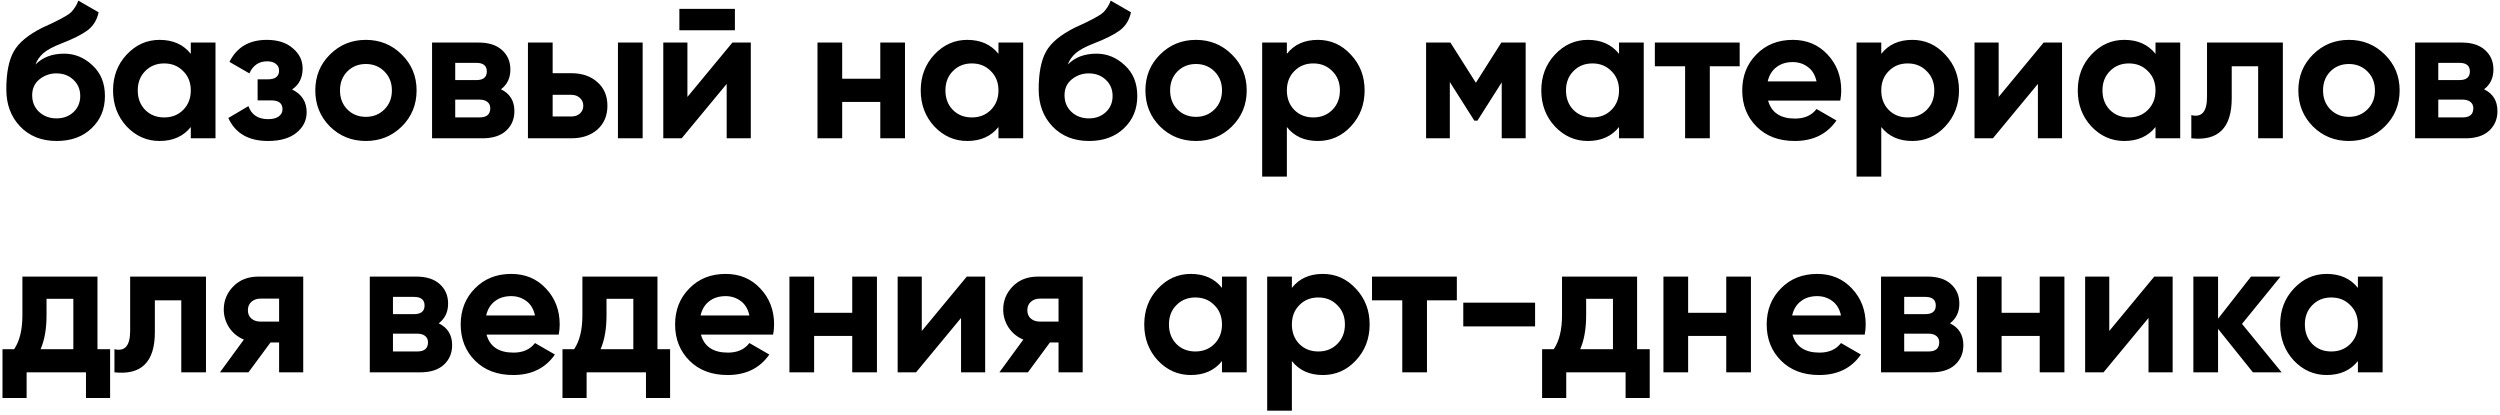 <?xml version="1.0" encoding="UTF-8"?> <svg xmlns="http://www.w3.org/2000/svg" width="235" height="39" viewBox="0 0 235 39" fill="none"><path d="M5.328 13.252C3.912 13.252 2.766 12.796 1.89 11.884C1.026 10.972 0.594 9.814 0.594 8.41C0.594 6.874 0.822 5.692 1.278 4.864C1.734 4.024 2.652 3.262 4.032 2.578C4.236 2.482 4.524 2.35 4.896 2.182C5.268 2.002 5.52 1.876 5.652 1.804C5.796 1.732 5.988 1.624 6.228 1.48C6.468 1.336 6.636 1.21 6.732 1.102C6.84 0.982 6.954 0.832 7.074 0.652C7.194 0.472 7.29 0.274 7.362 0.058L9.27 1.156C9.114 1.888 8.76 2.458 8.208 2.866C7.668 3.262 6.852 3.67 5.76 4.09C4.992 4.39 4.434 4.69 4.086 4.99C3.738 5.29 3.486 5.65 3.33 6.07C4.002 5.386 4.902 5.044 6.03 5.044C7.026 5.044 7.914 5.41 8.694 6.142C9.474 6.862 9.864 7.822 9.864 9.022C9.864 10.258 9.444 11.272 8.604 12.064C7.776 12.856 6.684 13.252 5.328 13.252ZM3.672 10.516C4.116 10.924 4.662 11.128 5.31 11.128C5.958 11.128 6.492 10.93 6.912 10.534C7.332 10.138 7.542 9.634 7.542 9.022C7.542 8.41 7.332 7.906 6.912 7.51C6.492 7.102 5.952 6.898 5.292 6.898C4.704 6.898 4.176 7.084 3.708 7.456C3.252 7.828 3.024 8.326 3.024 8.95C3.024 9.586 3.24 10.108 3.672 10.516ZM17.935 4H20.257V13H17.935V11.938C17.239 12.814 16.261 13.252 15.001 13.252C13.801 13.252 12.769 12.796 11.905 11.884C11.053 10.96 10.627 9.832 10.627 8.5C10.627 7.168 11.053 6.046 11.905 5.134C12.769 4.21 13.801 3.748 15.001 3.748C16.261 3.748 17.239 4.186 17.935 5.062V4ZM13.651 10.336C14.119 10.804 14.713 11.038 15.433 11.038C16.153 11.038 16.747 10.804 17.215 10.336C17.695 9.856 17.935 9.244 17.935 8.5C17.935 7.756 17.695 7.15 17.215 6.682C16.747 6.202 16.153 5.962 15.433 5.962C14.713 5.962 14.119 6.202 13.651 6.682C13.183 7.15 12.949 7.756 12.949 8.5C12.949 9.244 13.183 9.856 13.651 10.336ZM27.456 8.41C28.369 8.854 28.825 9.568 28.825 10.552C28.825 11.32 28.506 11.962 27.87 12.478C27.235 12.994 26.34 13.252 25.189 13.252C23.364 13.252 22.122 12.532 21.462 11.092L23.352 9.976C23.64 10.792 24.259 11.2 25.206 11.2C25.639 11.2 25.968 11.116 26.197 10.948C26.436 10.78 26.556 10.552 26.556 10.264C26.556 9.712 26.203 9.436 25.494 9.436H24.216V7.456H25.189C25.884 7.456 26.233 7.18 26.233 6.628C26.233 6.364 26.131 6.154 25.927 5.998C25.723 5.842 25.453 5.764 25.116 5.764C24.337 5.764 23.779 6.142 23.442 6.898L21.57 5.818C22.255 4.438 23.424 3.748 25.081 3.748C26.113 3.748 26.928 4.012 27.529 4.54C28.14 5.056 28.447 5.686 28.447 6.43C28.447 7.306 28.116 7.966 27.456 8.41ZM37.774 11.884C36.85 12.796 35.722 13.252 34.39 13.252C33.058 13.252 31.93 12.796 31.006 11.884C30.094 10.96 29.638 9.832 29.638 8.5C29.638 7.168 30.094 6.046 31.006 5.134C31.93 4.21 33.058 3.748 34.39 3.748C35.722 3.748 36.85 4.21 37.774 5.134C38.698 6.046 39.16 7.168 39.16 8.5C39.16 9.832 38.698 10.96 37.774 11.884ZM32.644 10.282C33.112 10.75 33.694 10.984 34.39 10.984C35.086 10.984 35.668 10.75 36.136 10.282C36.604 9.814 36.838 9.22 36.838 8.5C36.838 7.78 36.604 7.186 36.136 6.718C35.668 6.25 35.086 6.016 34.39 6.016C33.694 6.016 33.112 6.25 32.644 6.718C32.188 7.186 31.96 7.78 31.96 8.5C31.96 9.22 32.188 9.814 32.644 10.282ZM47.093 8.392C47.934 8.8 48.353 9.484 48.353 10.444C48.353 11.2 48.09 11.818 47.562 12.298C47.045 12.766 46.307 13 45.347 13H40.614V4H44.987C45.935 4 46.667 4.234 47.184 4.702C47.712 5.17 47.975 5.782 47.975 6.538C47.975 7.33 47.681 7.948 47.093 8.392ZM44.772 5.908H42.791V7.528H44.772C45.431 7.528 45.761 7.258 45.761 6.718C45.761 6.178 45.431 5.908 44.772 5.908ZM45.078 11.038C45.749 11.038 46.086 10.75 46.086 10.174C46.086 9.922 45.995 9.724 45.816 9.58C45.636 9.436 45.389 9.364 45.078 9.364H42.791V11.038H45.078ZM53.695 6.88C54.715 6.88 55.537 7.162 56.161 7.726C56.785 8.278 57.097 9.016 57.097 9.94C57.097 10.864 56.785 11.608 56.161 12.172C55.537 12.724 54.715 13 53.695 13H49.627V4H51.949V6.88H53.695ZM58.087 4H60.409V13H58.087V4ZM53.713 10.948C54.037 10.948 54.301 10.858 54.505 10.678C54.721 10.486 54.829 10.24 54.829 9.94C54.829 9.64 54.721 9.394 54.505 9.202C54.301 9.01 54.037 8.914 53.713 8.914H51.949V10.948H53.713ZM63.861 2.848V0.832H69.081V2.848H63.861ZM68.847 4H70.575V13H68.307V7.888L64.077 13H62.349V4H64.617V9.112L68.847 4ZM82.747 4H85.069V13H82.747V9.58H79.165V13H76.843V4H79.165V7.402H82.747V4ZM93.856 4H96.178V13H93.856V11.938C93.16 12.814 92.182 13.252 90.922 13.252C89.722 13.252 88.69 12.796 87.826 11.884C86.974 10.96 86.548 9.832 86.548 8.5C86.548 7.168 86.974 6.046 87.826 5.134C88.69 4.21 89.722 3.748 90.922 3.748C92.182 3.748 93.16 4.186 93.856 5.062V4ZM89.572 10.336C90.04 10.804 90.634 11.038 91.354 11.038C92.074 11.038 92.668 10.804 93.136 10.336C93.616 9.856 93.856 9.244 93.856 8.5C93.856 7.756 93.616 7.15 93.136 6.682C92.668 6.202 92.074 5.962 91.354 5.962C90.634 5.962 90.04 6.202 89.572 6.682C89.104 7.15 88.87 7.756 88.87 8.5C88.87 9.244 89.104 9.856 89.572 10.336ZM102.37 13.252C100.954 13.252 99.808 12.796 98.932 11.884C98.068 10.972 97.636 9.814 97.636 8.41C97.636 6.874 97.864 5.692 98.32 4.864C98.776 4.024 99.694 3.262 101.074 2.578C101.278 2.482 101.566 2.35 101.938 2.182C102.31 2.002 102.562 1.876 102.694 1.804C102.838 1.732 103.03 1.624 103.27 1.48C103.51 1.336 103.678 1.21 103.774 1.102C103.882 0.982 103.996 0.832 104.116 0.652C104.236 0.472 104.332 0.274 104.404 0.058L106.312 1.156C106.156 1.888 105.802 2.458 105.25 2.866C104.71 3.262 103.894 3.67 102.802 4.09C102.034 4.39 101.476 4.69 101.128 4.99C100.78 5.29 100.528 5.65 100.372 6.07C101.044 5.386 101.944 5.044 103.072 5.044C104.068 5.044 104.956 5.41 105.736 6.142C106.516 6.862 106.906 7.822 106.906 9.022C106.906 10.258 106.486 11.272 105.646 12.064C104.818 12.856 103.726 13.252 102.37 13.252ZM100.714 10.516C101.158 10.924 101.704 11.128 102.352 11.128C103 11.128 103.534 10.93 103.954 10.534C104.374 10.138 104.584 9.634 104.584 9.022C104.584 8.41 104.374 7.906 103.954 7.51C103.534 7.102 102.994 6.898 102.334 6.898C101.746 6.898 101.218 7.084 100.75 7.456C100.294 7.828 100.066 8.326 100.066 8.95C100.066 9.586 100.282 10.108 100.714 10.516ZM115.805 11.884C114.881 12.796 113.753 13.252 112.421 13.252C111.089 13.252 109.961 12.796 109.037 11.884C108.125 10.96 107.669 9.832 107.669 8.5C107.669 7.168 108.125 6.046 109.037 5.134C109.961 4.21 111.089 3.748 112.421 3.748C113.753 3.748 114.881 4.21 115.805 5.134C116.729 6.046 117.191 7.168 117.191 8.5C117.191 9.832 116.729 10.96 115.805 11.884ZM110.675 10.282C111.143 10.75 111.725 10.984 112.421 10.984C113.117 10.984 113.699 10.75 114.167 10.282C114.635 9.814 114.869 9.22 114.869 8.5C114.869 7.78 114.635 7.186 114.167 6.718C113.699 6.25 113.117 6.016 112.421 6.016C111.725 6.016 111.143 6.25 110.675 6.718C110.219 7.186 109.991 7.78 109.991 8.5C109.991 9.22 110.219 9.814 110.675 10.282ZM123.882 3.748C125.094 3.748 126.126 4.21 126.978 5.134C127.842 6.046 128.274 7.168 128.274 8.5C128.274 9.832 127.842 10.96 126.978 11.884C126.126 12.796 125.094 13.252 123.882 13.252C122.622 13.252 121.65 12.814 120.966 11.938V16.6H118.644V4H120.966V5.062C121.65 4.186 122.622 3.748 123.882 3.748ZM121.668 10.336C122.136 10.804 122.73 11.038 123.45 11.038C124.17 11.038 124.764 10.804 125.232 10.336C125.712 9.856 125.952 9.244 125.952 8.5C125.952 7.756 125.712 7.15 125.232 6.682C124.764 6.202 124.17 5.962 123.45 5.962C122.73 5.962 122.136 6.202 121.668 6.682C121.2 7.15 120.966 7.756 120.966 8.5C120.966 9.244 121.2 9.856 121.668 10.336ZM143.412 4V13H141.162V7.744L138.876 11.344H138.588L136.284 7.708V13H134.052V4H136.338L138.732 7.78L141.126 4H143.412ZM152.19 4H154.512V13H152.19V11.938C151.494 12.814 150.516 13.252 149.256 13.252C148.056 13.252 147.024 12.796 146.16 11.884C145.308 10.96 144.882 9.832 144.882 8.5C144.882 7.168 145.308 6.046 146.16 5.134C147.024 4.21 148.056 3.748 149.256 3.748C150.516 3.748 151.494 4.186 152.19 5.062V4ZM147.906 10.336C148.374 10.804 148.968 11.038 149.688 11.038C150.408 11.038 151.002 10.804 151.47 10.336C151.95 9.856 152.19 9.244 152.19 8.5C152.19 7.756 151.95 7.15 151.47 6.682C151.002 6.202 150.408 5.962 149.688 5.962C148.968 5.962 148.374 6.202 147.906 6.682C147.438 7.15 147.204 7.756 147.204 8.5C147.204 9.244 147.438 9.856 147.906 10.336ZM163.53 4V6.232H160.722V13H158.4V6.232H155.556V4H163.53ZM166.2 9.454C166.512 10.582 167.358 11.146 168.738 11.146C169.626 11.146 170.298 10.846 170.754 10.246L172.626 11.326C171.738 12.61 170.43 13.252 168.702 13.252C167.214 13.252 166.02 12.802 165.12 11.902C164.22 11.002 163.77 9.868 163.77 8.5C163.77 7.144 164.214 6.016 165.102 5.116C165.99 4.204 167.13 3.748 168.522 3.748C169.842 3.748 170.928 4.204 171.78 5.116C172.644 6.028 173.076 7.156 173.076 8.5C173.076 8.8 173.046 9.118 172.986 9.454H166.2ZM166.164 7.654H170.754C170.622 7.042 170.346 6.586 169.926 6.286C169.518 5.986 169.05 5.836 168.522 5.836C167.898 5.836 167.382 5.998 166.974 6.322C166.566 6.634 166.296 7.078 166.164 7.654ZM179.755 3.748C180.967 3.748 181.999 4.21 182.851 5.134C183.715 6.046 184.147 7.168 184.147 8.5C184.147 9.832 183.715 10.96 182.851 11.884C181.999 12.796 180.967 13.252 179.755 13.252C178.495 13.252 177.523 12.814 176.839 11.938V16.6H174.517V4H176.839V5.062C177.523 4.186 178.495 3.748 179.755 3.748ZM177.541 10.336C178.009 10.804 178.603 11.038 179.323 11.038C180.043 11.038 180.637 10.804 181.105 10.336C181.585 9.856 181.825 9.244 181.825 8.5C181.825 7.756 181.585 7.15 181.105 6.682C180.637 6.202 180.043 5.962 179.323 5.962C178.603 5.962 178.009 6.202 177.541 6.682C177.073 7.15 176.839 7.756 176.839 8.5C176.839 9.244 177.073 9.856 177.541 10.336ZM192.103 4H193.831V13H191.563V7.888L187.333 13H185.605V4H187.873V9.112L192.103 4ZM202.618 4H204.94V13H202.618V11.938C201.922 12.814 200.944 13.252 199.684 13.252C198.484 13.252 197.452 12.796 196.588 11.884C195.736 10.96 195.31 9.832 195.31 8.5C195.31 7.168 195.736 6.046 196.588 5.134C197.452 4.21 198.484 3.748 199.684 3.748C200.944 3.748 201.922 4.186 202.618 5.062V4ZM198.334 10.336C198.802 10.804 199.396 11.038 200.116 11.038C200.836 11.038 201.43 10.804 201.898 10.336C202.378 9.856 202.618 9.244 202.618 8.5C202.618 7.756 202.378 7.15 201.898 6.682C201.43 6.202 200.836 5.962 200.116 5.962C199.396 5.962 198.802 6.202 198.334 6.682C197.866 7.15 197.632 7.756 197.632 8.5C197.632 9.244 197.866 9.856 198.334 10.336ZM214.588 4V13H212.266V6.232H209.782V9.238C209.782 12.022 208.516 13.276 205.984 13V10.822C206.464 10.942 206.83 10.864 207.082 10.588C207.334 10.3 207.46 9.808 207.46 9.112V4H214.588ZM224.18 11.884C223.256 12.796 222.128 13.252 220.796 13.252C219.464 13.252 218.336 12.796 217.412 11.884C216.5 10.96 216.044 9.832 216.044 8.5C216.044 7.168 216.5 6.046 217.412 5.134C218.336 4.21 219.464 3.748 220.796 3.748C222.128 3.748 223.256 4.21 224.18 5.134C225.104 6.046 225.566 7.168 225.566 8.5C225.566 9.832 225.104 10.96 224.18 11.884ZM219.05 10.282C219.518 10.75 220.1 10.984 220.796 10.984C221.492 10.984 222.074 10.75 222.542 10.282C223.01 9.814 223.244 9.22 223.244 8.5C223.244 7.78 223.01 7.186 222.542 6.718C222.074 6.25 221.492 6.016 220.796 6.016C220.1 6.016 219.518 6.25 219.05 6.718C218.594 7.186 218.366 7.78 218.366 8.5C218.366 9.22 218.594 9.814 219.05 10.282ZM233.5 8.392C234.34 8.8 234.76 9.484 234.76 10.444C234.76 11.2 234.496 11.818 233.968 12.298C233.452 12.766 232.714 13 231.754 13H227.02V4H231.394C232.342 4 233.074 4.234 233.59 4.702C234.118 5.17 234.382 5.782 234.382 6.538C234.382 7.33 234.088 7.948 233.5 8.392ZM231.178 5.908H229.198V7.528H231.178C231.838 7.528 232.168 7.258 232.168 6.718C232.168 6.178 231.838 5.908 231.178 5.908ZM231.484 11.038C232.156 11.038 232.492 10.75 232.492 10.174C232.492 9.922 232.402 9.724 232.222 9.58C232.042 9.436 231.796 9.364 231.484 9.364H229.198V11.038H231.484ZM9.162 32.822H10.35V37.412H8.082V35H2.502V37.412H0.234L0.234 32.822H1.332C1.848 32.054 2.106 30.992 2.106 29.636V26H9.162V32.822ZM3.816 32.822H6.894V28.088H4.374V29.636C4.374 30.908 4.188 31.97 3.816 32.822ZM19.362 26V35H17.04V28.232H14.556V31.238C14.556 34.022 13.29 35.276 10.758 35V32.822C11.238 32.942 11.604 32.864 11.856 32.588C12.108 32.3 12.234 31.808 12.234 31.112V26H19.362ZM28.504 26V35H26.236V32.192H25.426L23.356 35H20.674L22.924 31.922C22.348 31.682 21.886 31.304 21.538 30.788C21.202 30.26 21.034 29.696 21.034 29.096C21.034 28.256 21.334 27.53 21.934 26.918C22.534 26.306 23.32 26 24.292 26H28.504ZM24.472 28.07C24.136 28.07 23.854 28.172 23.626 28.376C23.41 28.568 23.302 28.832 23.302 29.168C23.302 29.492 23.41 29.75 23.626 29.942C23.854 30.134 24.136 30.23 24.472 30.23H26.236V28.07H24.472ZM41.24 30.392C42.08 30.8 42.5 31.484 42.5 32.444C42.5 33.2 42.236 33.818 41.708 34.298C41.192 34.766 40.454 35 39.494 35H34.76V26H39.134C40.082 26 40.814 26.234 41.33 26.702C41.858 27.17 42.122 27.782 42.122 28.538C42.122 29.33 41.828 29.948 41.24 30.392ZM38.918 27.908H36.938V29.528H38.918C39.578 29.528 39.908 29.258 39.908 28.718C39.908 28.178 39.578 27.908 38.918 27.908ZM39.224 33.038C39.896 33.038 40.232 32.75 40.232 32.174C40.232 31.922 40.142 31.724 39.962 31.58C39.782 31.436 39.536 31.364 39.224 31.364H36.938V33.038H39.224ZM45.735 31.454C46.047 32.582 46.893 33.146 48.273 33.146C49.161 33.146 49.833 32.846 50.289 32.246L52.161 33.326C51.273 34.61 49.965 35.252 48.237 35.252C46.749 35.252 45.555 34.802 44.655 33.902C43.755 33.002 43.305 31.868 43.305 30.5C43.305 29.144 43.749 28.016 44.637 27.116C45.525 26.204 46.665 25.748 48.057 25.748C49.377 25.748 50.463 26.204 51.315 27.116C52.179 28.028 52.611 29.156 52.611 30.5C52.611 30.8 52.581 31.118 52.521 31.454H45.735ZM45.699 29.654H50.289C50.157 29.042 49.881 28.586 49.461 28.286C49.053 27.986 48.585 27.836 48.057 27.836C47.433 27.836 46.917 27.998 46.509 28.322C46.101 28.634 45.831 29.078 45.699 29.654ZM61.801 32.822H62.989V37.412H60.721V35H55.141V37.412H52.873V32.822H53.971C54.487 32.054 54.745 30.992 54.745 29.636V26H61.801V32.822ZM56.455 32.822H59.533V28.088H57.013V29.636C57.013 30.908 56.827 31.97 56.455 32.822ZM65.889 31.454C66.201 32.582 67.047 33.146 68.427 33.146C69.315 33.146 69.987 32.846 70.443 32.246L72.315 33.326C71.427 34.61 70.119 35.252 68.391 35.252C66.903 35.252 65.709 34.802 64.809 33.902C63.909 33.002 63.459 31.868 63.459 30.5C63.459 29.144 63.903 28.016 64.791 27.116C65.679 26.204 66.819 25.748 68.211 25.748C69.531 25.748 70.617 26.204 71.469 27.116C72.333 28.028 72.765 29.156 72.765 30.5C72.765 30.8 72.735 31.118 72.675 31.454H65.889ZM65.853 29.654H70.443C70.311 29.042 70.035 28.586 69.615 28.286C69.207 27.986 68.739 27.836 68.211 27.836C67.587 27.836 67.071 27.998 66.663 28.322C66.255 28.634 65.985 29.078 65.853 29.654ZM80.11 26H82.432V35H80.11V31.58H76.528V35H74.206V26H76.528V29.402H80.11V26ZM90.877 26H92.606V35H90.338V29.888L86.108 35H84.379V26H86.647V31.112L90.877 26ZM101.771 26V35H99.503V32.192H98.693L96.623 35H93.941L96.191 31.922C95.615 31.682 95.153 31.304 94.805 30.788C94.469 30.26 94.301 29.696 94.301 29.096C94.301 28.256 94.601 27.53 95.201 26.918C95.801 26.306 96.587 26 97.559 26H101.771ZM97.739 28.07C97.403 28.07 97.121 28.172 96.893 28.376C96.677 28.568 96.569 28.832 96.569 29.168C96.569 29.492 96.677 29.75 96.893 29.942C97.121 30.134 97.403 30.23 97.739 30.23H99.503V28.07H97.739ZM114.867 26H117.189V35H114.867V33.938C114.171 34.814 113.193 35.252 111.933 35.252C110.733 35.252 109.701 34.796 108.837 33.884C107.985 32.96 107.559 31.832 107.559 30.5C107.559 29.168 107.985 28.046 108.837 27.134C109.701 26.21 110.733 25.748 111.933 25.748C113.193 25.748 114.171 26.186 114.867 27.062V26ZM110.583 32.336C111.051 32.804 111.645 33.038 112.365 33.038C113.085 33.038 113.679 32.804 114.147 32.336C114.627 31.856 114.867 31.244 114.867 30.5C114.867 29.756 114.627 29.15 114.147 28.682C113.679 28.202 113.085 27.962 112.365 27.962C111.645 27.962 111.051 28.202 110.583 28.682C110.115 29.15 109.881 29.756 109.881 30.5C109.881 31.244 110.115 31.856 110.583 32.336ZM124.353 25.748C125.565 25.748 126.597 26.21 127.449 27.134C128.313 28.046 128.745 29.168 128.745 30.5C128.745 31.832 128.313 32.96 127.449 33.884C126.597 34.796 125.565 35.252 124.353 35.252C123.093 35.252 122.121 34.814 121.437 33.938V38.6H119.115V26H121.437V27.062C122.121 26.186 123.093 25.748 124.353 25.748ZM122.139 32.336C122.607 32.804 123.201 33.038 123.921 33.038C124.641 33.038 125.235 32.804 125.703 32.336C126.183 31.856 126.423 31.244 126.423 30.5C126.423 29.756 126.183 29.15 125.703 28.682C125.235 28.202 124.641 27.962 123.921 27.962C123.201 27.962 122.607 28.202 122.139 28.682C121.671 29.15 121.437 29.756 121.437 30.5C121.437 31.244 121.671 31.856 122.139 32.336ZM136.943 26V28.232H134.135V35H131.813V28.232H128.969V26H136.943ZM137.548 30.68V28.448H144.298V30.68H137.548ZM153.886 32.822H155.074V37.412H152.806V35H147.226V37.412H144.958V32.822H146.056C146.572 32.054 146.83 30.992 146.83 29.636V26H153.886V32.822ZM148.54 32.822H151.618V28.088H149.098V29.636C149.098 30.908 148.912 31.97 148.54 32.822ZM162.267 26H164.589V35H162.267V31.58H158.685V35H156.363V26H158.685V29.402H162.267V26ZM168.499 31.454C168.811 32.582 169.657 33.146 171.037 33.146C171.925 33.146 172.597 32.846 173.053 32.246L174.925 33.326C174.037 34.61 172.729 35.252 171.001 35.252C169.513 35.252 168.319 34.802 167.419 33.902C166.519 33.002 166.069 31.868 166.069 30.5C166.069 29.144 166.513 28.016 167.401 27.116C168.289 26.204 169.429 25.748 170.821 25.748C172.141 25.748 173.227 26.204 174.079 27.116C174.943 28.028 175.375 29.156 175.375 30.5C175.375 30.8 175.345 31.118 175.285 31.454H168.499ZM168.463 29.654H173.053C172.921 29.042 172.645 28.586 172.225 28.286C171.817 27.986 171.349 27.836 170.821 27.836C170.197 27.836 169.681 27.998 169.273 28.322C168.865 28.634 168.595 29.078 168.463 29.654ZM183.296 30.392C184.136 30.8 184.556 31.484 184.556 32.444C184.556 33.2 184.292 33.818 183.764 34.298C183.248 34.766 182.51 35 181.55 35H176.816V26H181.19C182.138 26 182.87 26.234 183.386 26.702C183.914 27.17 184.178 27.782 184.178 28.538C184.178 29.33 183.884 29.948 183.296 30.392ZM180.974 27.908H178.994V29.528H180.974C181.634 29.528 181.964 29.258 181.964 28.718C181.964 28.178 181.634 27.908 180.974 27.908ZM181.28 33.038C181.952 33.038 182.288 32.75 182.288 32.174C182.288 31.922 182.198 31.724 182.018 31.58C181.838 31.436 181.592 31.364 181.28 31.364H178.994V33.038H181.28ZM191.733 26H194.055V35H191.733V31.58H188.151V35H185.829V26H188.151V29.402H191.733V26ZM202.501 26H204.229V35H201.961V29.888L197.731 35H196.003V26H198.271V31.112L202.501 26ZM214.474 35H211.774L208.498 30.914V35H206.176V26H208.498V29.96L211.594 26H214.366L210.748 30.446L214.474 35ZM221.643 26H223.965V35H221.643V33.938C220.947 34.814 219.969 35.252 218.709 35.252C217.509 35.252 216.477 34.796 215.613 33.884C214.761 32.96 214.335 31.832 214.335 30.5C214.335 29.168 214.761 28.046 215.613 27.134C216.477 26.21 217.509 25.748 218.709 25.748C219.969 25.748 220.947 26.186 221.643 27.062V26ZM217.359 32.336C217.827 32.804 218.421 33.038 219.141 33.038C219.861 33.038 220.455 32.804 220.923 32.336C221.403 31.856 221.643 31.244 221.643 30.5C221.643 29.756 221.403 29.15 220.923 28.682C220.455 28.202 219.861 27.962 219.141 27.962C218.421 27.962 217.827 28.202 217.359 28.682C216.891 29.15 216.657 29.756 216.657 30.5C216.657 31.244 216.891 31.856 217.359 32.336Z" fill="black"></path></svg> 